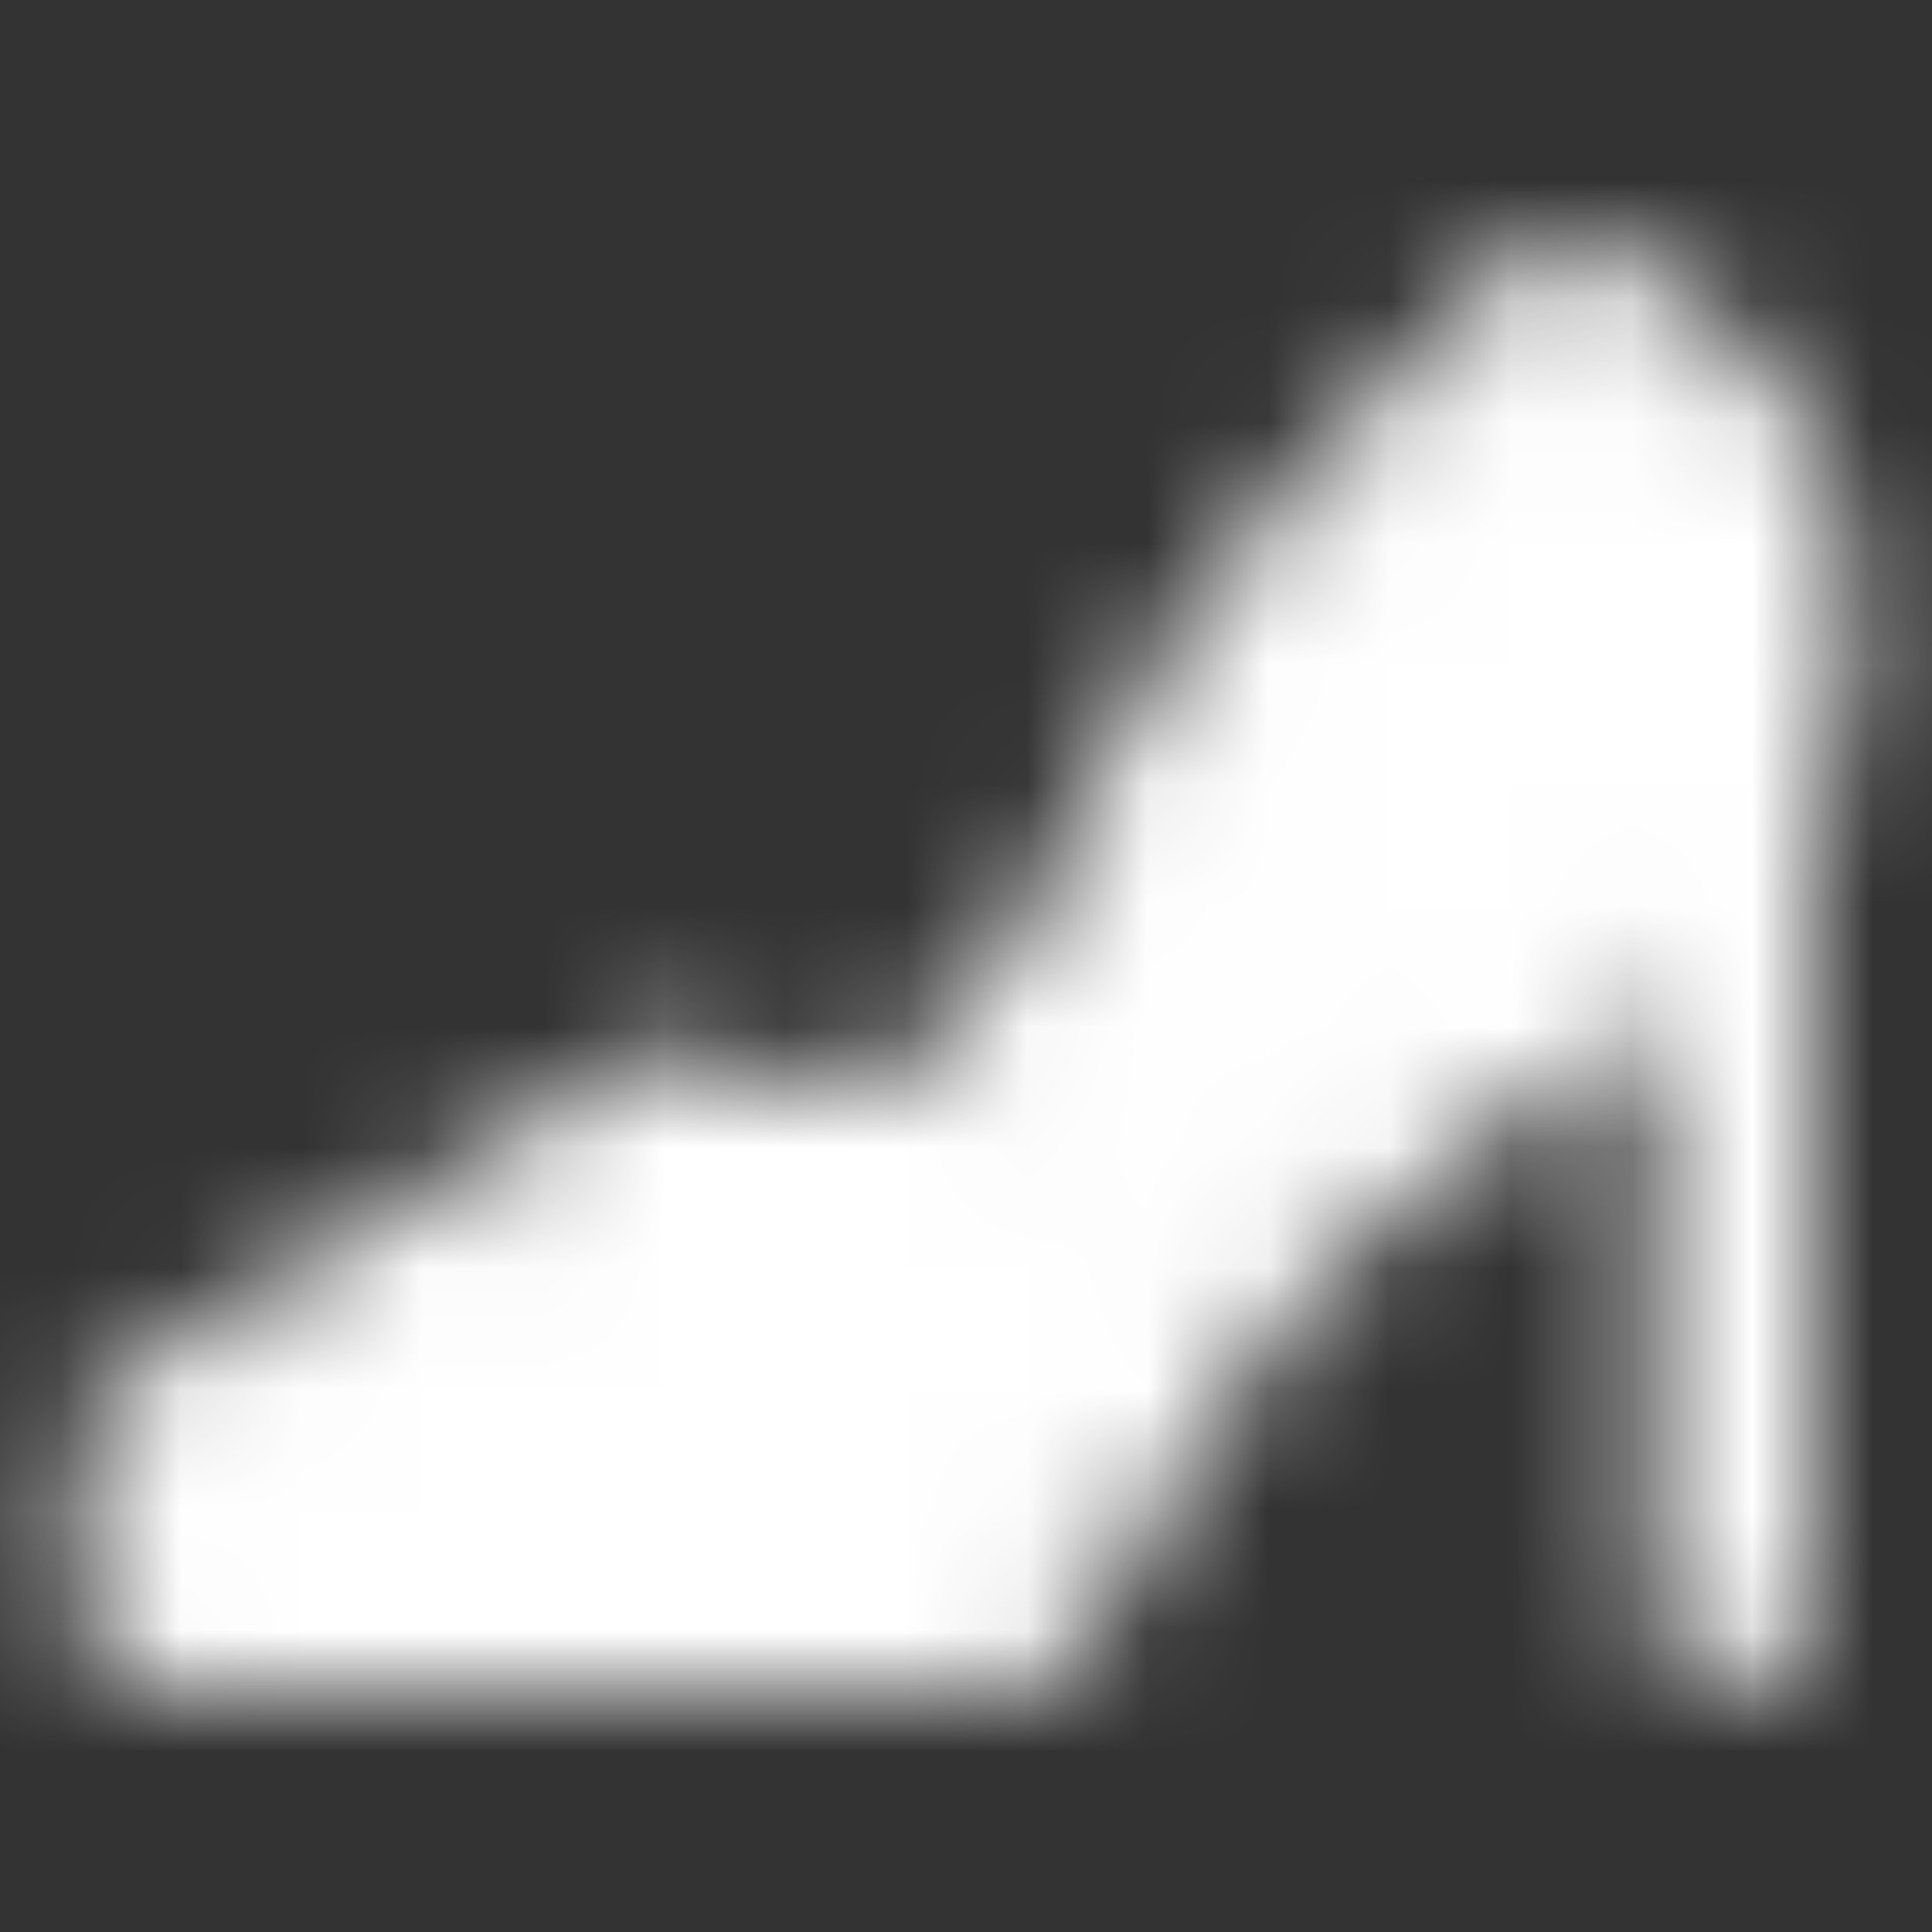 <svg width="16" height="16" viewBox="0 0 16 16" fill="none" xmlns="http://www.w3.org/2000/svg">
<rect x="0" y="0" width="16" height="16" fill="#333333" stroke="none"/>
<mask id="mask0_916_77000" style="mask-type:luminance" maskUnits="userSpaceOnUse" x="0" y="2" width="16" height="12">
<path d="M9.73 6.666C10.424 5.017 12.119 3.555 13.003 2.666C13.371 2.888 14.669 3.534 14.669 4.999C14.669 6.333 14.184 7.37 13.669 7.666L11.674 9.063C10.792 9.68 10.05 10.476 9.496 11.4L8.336 13.333H1.336V11.999C2.146 11.555 4.609 10.044 5.669 9.333C8.003 10.666 9.169 7.999 9.73 6.666Z" fill="white"/>
<path fill-rule="evenodd" clip-rule="evenodd" d="M12.528 2.197C12.745 1.979 13.083 1.937 13.346 2.096C13.365 2.108 13.391 2.122 13.422 2.14C13.851 2.383 15.335 3.225 15.335 5C15.335 5.744 15.2 6.422 14.98 6.97C14.774 7.484 14.459 7.967 14.03 8.227L12.055 9.61C11.249 10.174 10.572 10.9 10.066 11.743L10.066 11.743L8.906 13.676C8.786 13.877 8.569 14 8.335 14H1.335C0.966 14 0.668 13.701 0.668 13.333V12C0.668 11.757 0.801 11.533 1.014 11.416C1.803 10.983 4.249 9.482 5.297 8.78C5.507 8.639 5.779 8.629 5.999 8.755C6.473 9.026 6.824 9.06 7.086 9.011C7.357 8.961 7.623 8.803 7.887 8.533C8.437 7.972 8.826 7.093 9.114 6.408C9.505 5.481 10.161 4.637 10.801 3.933C11.243 3.447 11.712 2.993 12.094 2.622C12.258 2.463 12.406 2.32 12.528 2.197ZM13.095 3.509C13.057 3.546 13.019 3.584 12.98 3.621C12.611 3.979 12.201 4.375 11.787 4.83C11.185 5.492 10.647 6.204 10.344 6.925L9.729 6.667L10.344 6.925C10.07 7.574 9.596 8.695 8.839 9.467C8.45 9.864 7.951 10.206 7.33 10.322C6.814 10.418 6.272 10.348 5.713 10.102C4.678 10.778 2.929 11.852 2.001 12.389V12.667H7.957L8.923 11.057C9.525 10.054 10.331 9.189 11.29 8.518L11.29 8.518L13.286 7.121C13.302 7.109 13.318 7.099 13.335 7.089C13.406 7.048 13.582 6.875 13.742 6.474C13.894 6.096 14.001 5.589 14.001 5C14.001 4.252 13.528 3.804 13.095 3.509Z" fill="white"/>
<path fill-rule="evenodd" clip-rule="evenodd" d="M14.335 6.334C14.703 6.334 15.001 6.632 15.001 7.001V13.334C15.001 13.702 14.703 14.001 14.335 14.001C13.966 14.001 13.668 13.702 13.668 13.334V7.001C13.668 6.632 13.966 6.334 14.335 6.334Z" fill="white"/>
</mask>
<g mask="url(#mask0_916_77000)">
<path d="M0 0H16V16H0V0Z" fill="white"/>
</g>
</svg>
